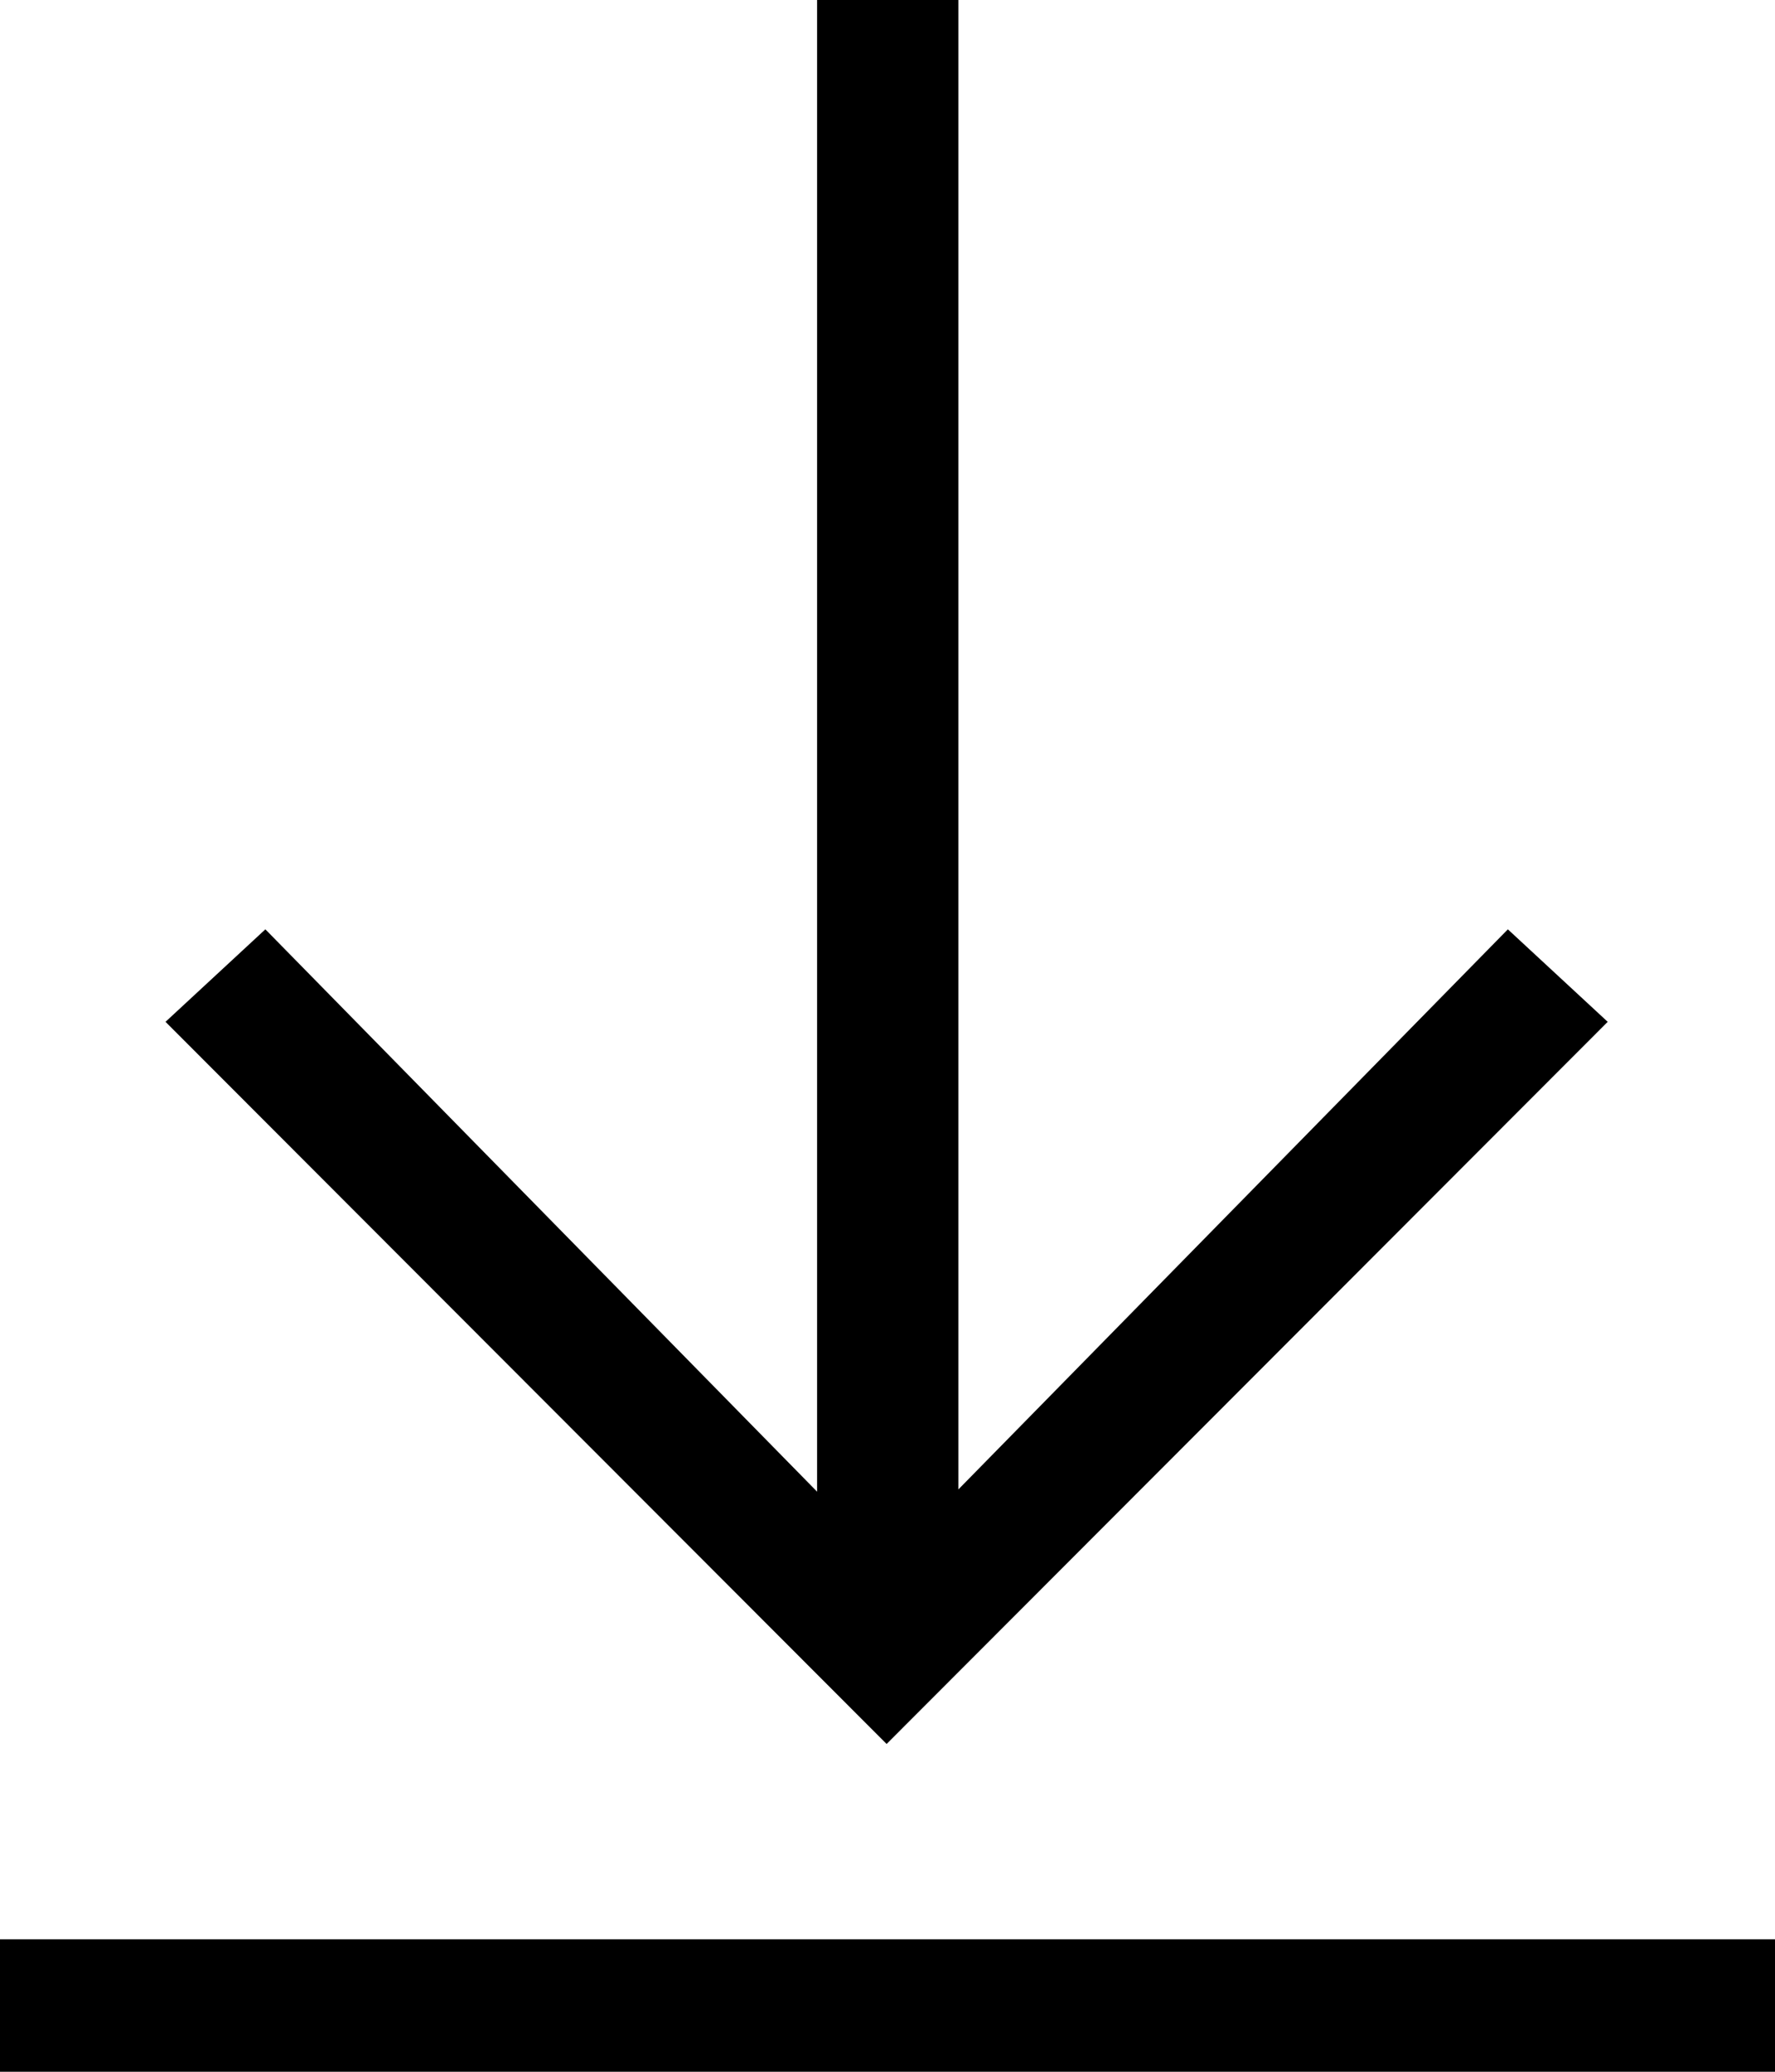 <svg width="24" height="28" viewBox="0 0 24 28" fill="none" xmlns="http://www.w3.org/2000/svg">
  <g id="Download icon" clip-path="url(#clip0_377_1248)">
    <path id="Vector"
      d="M21.738 13.81L20.388 12.56L12.958 20.13V0H11.048V20.16L3.588 12.56L2.238 13.81L11.988 23.57L21.738 13.81Z"
      fill="black" />
    <path id="Vector_2" d="M24 26.21H0V28H24V26.21Z" fill="black" />
  </g>
  <defs>
    <clipPath id="clip0_377_1248">
      <rect width="24" height="28" fill="white" />
    </clipPath>
  </defs>
</svg>